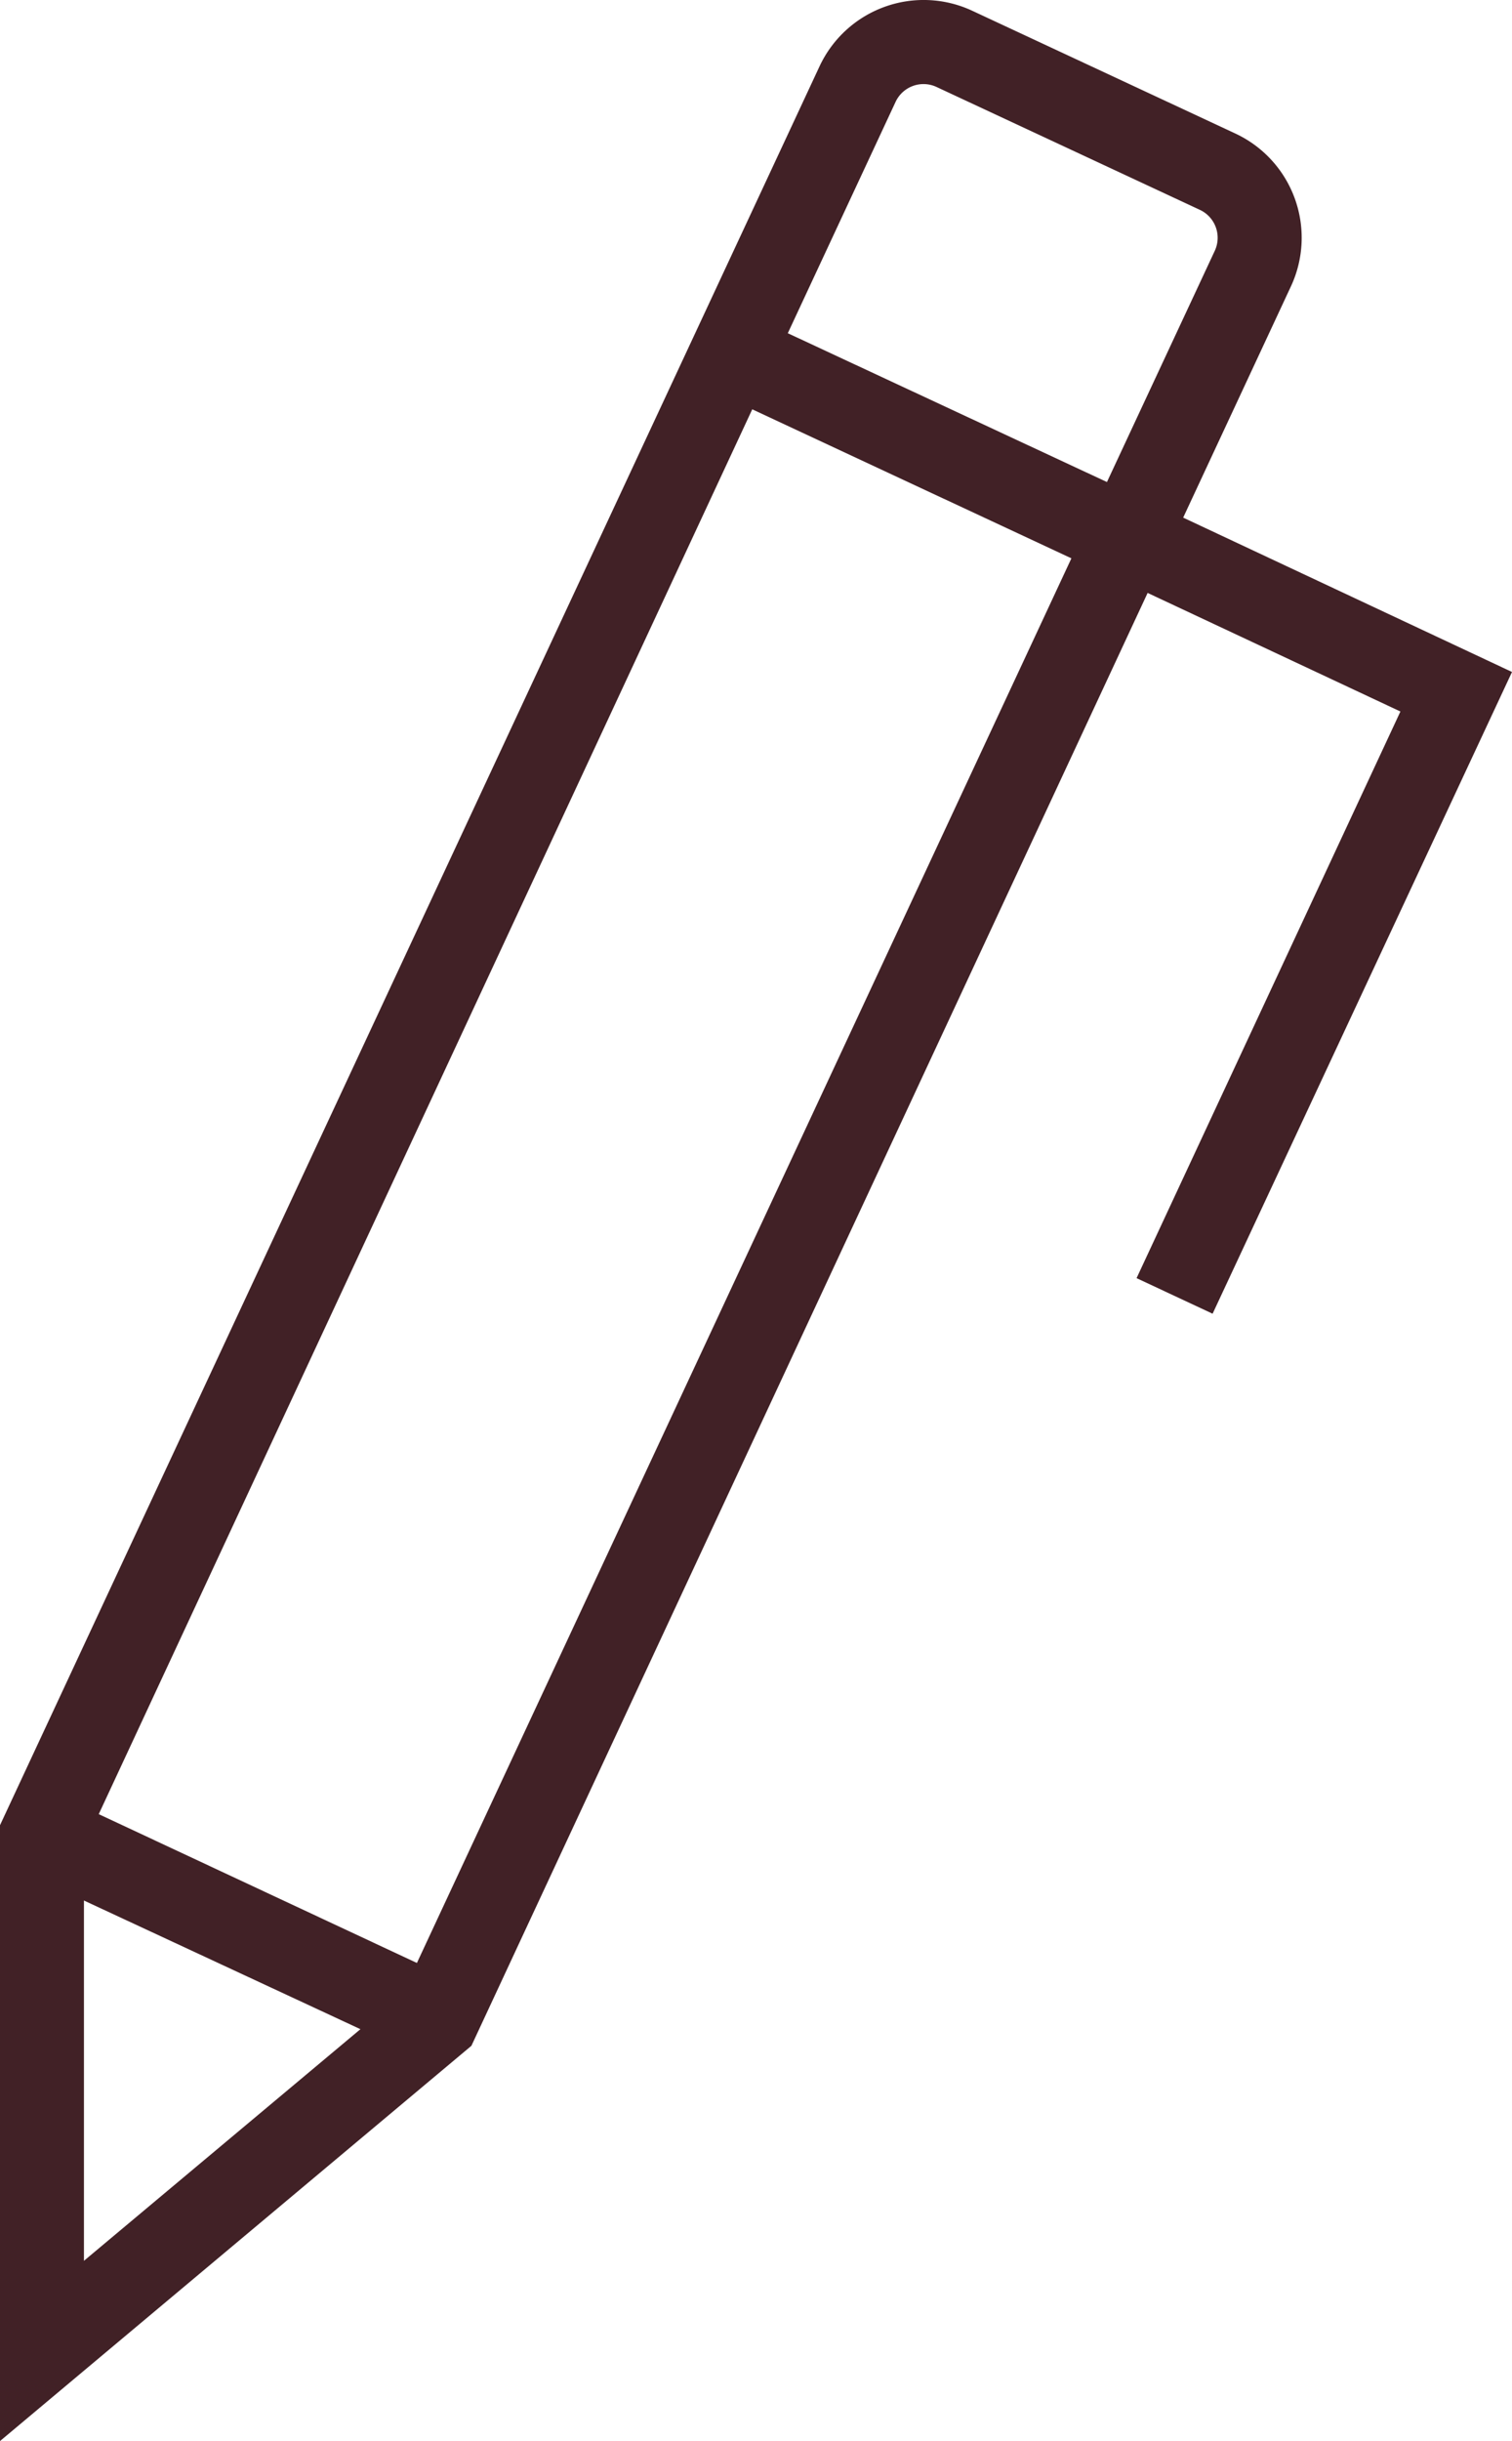<svg xmlns="http://www.w3.org/2000/svg" viewBox="0 0 76.56 123.51"><defs><style>.cls-1{fill:#412126;}</style></defs><title>Interface-marketing</title><g id="Capa_2" data-name="Capa 2"><g id="Capa_1-2" data-name="Capa 1"><path class="cls-1" d="M65.37,14.48a5.82,5.82,0,0,0-2.81-7.72L49.22.54A5.82,5.82,0,0,0,41.5,3.35L0,92.35v31.16l23.87-20L58.11,30l12.8,6L57.55,64.67l3.85,1.8L76.56,34,59.91,26.19ZM4.25,114.39V96.16l14,6.51ZM21.11,99.32,5,91.79,38.09,20.71l16.16,7.54ZM56.05,24.39,39.89,16.86,45.35,5.15a1.56,1.56,0,0,1,2.07-.75l13.34,6.22a1.56,1.56,0,0,1,.75,2.07Z"/></g></g></svg>